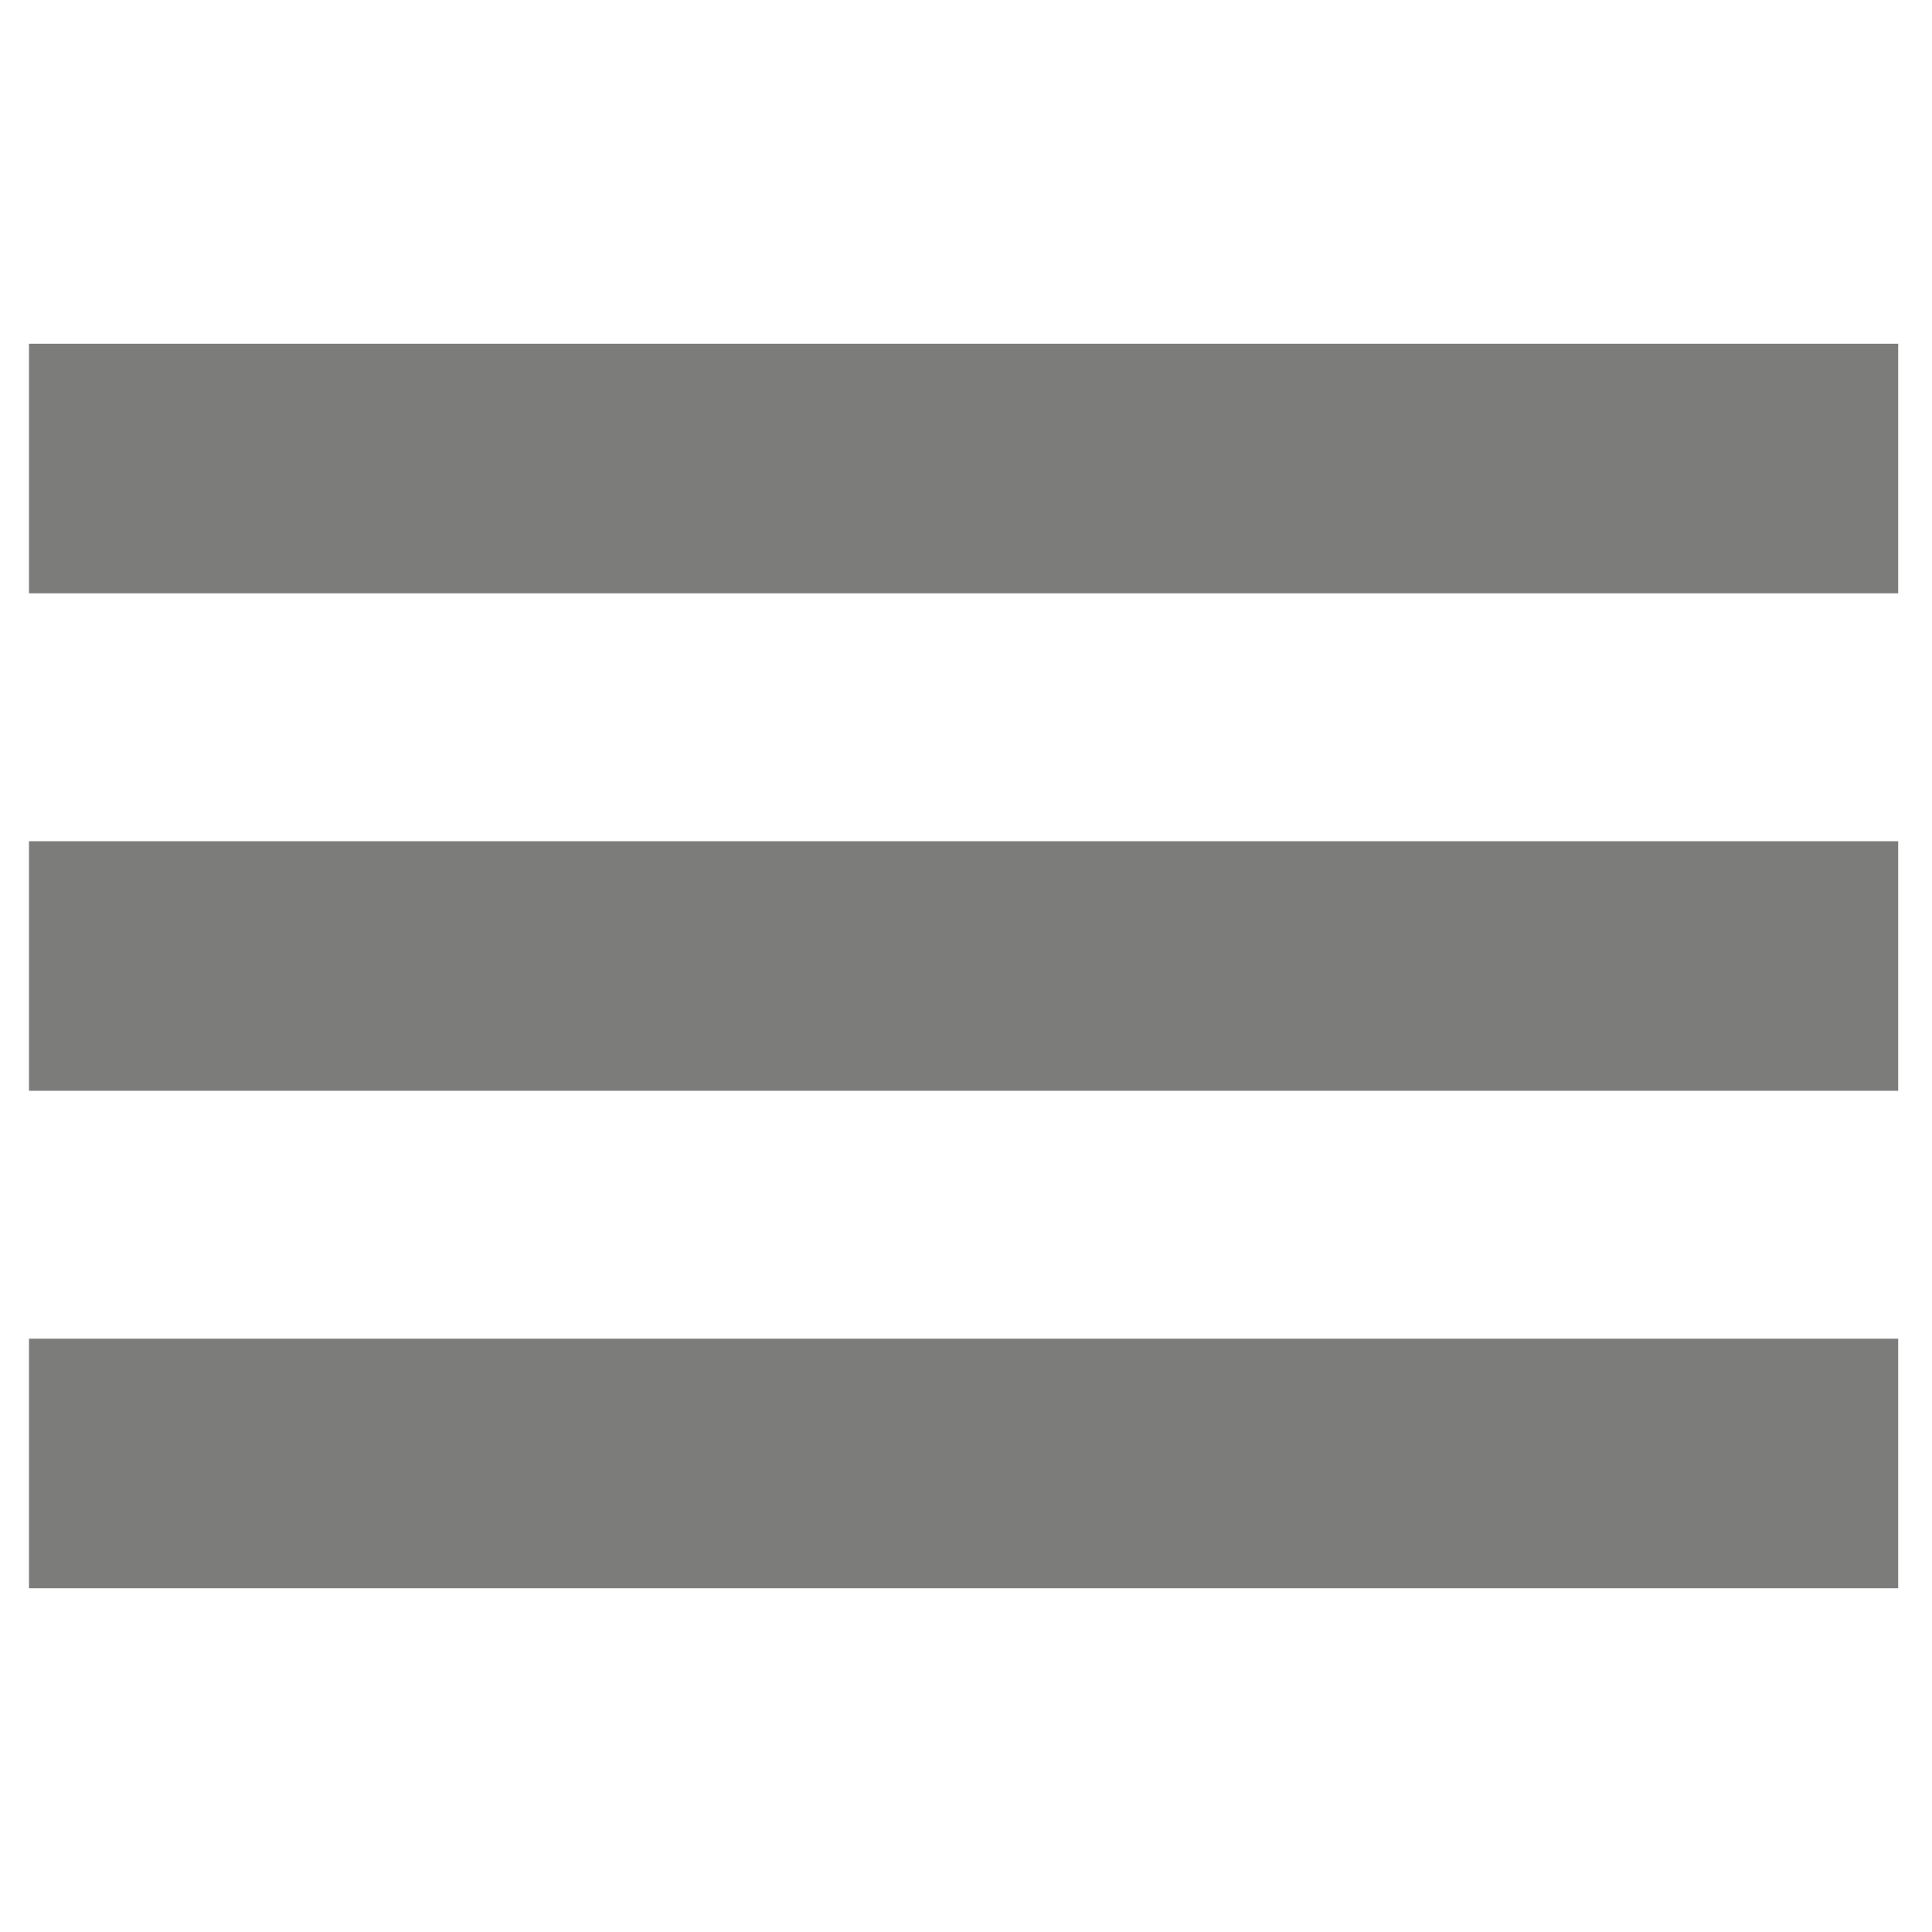 <?xml version="1.0" encoding="utf-8"?>
<!-- Generator: Adobe Illustrator 19.1.0, SVG Export Plug-In . SVG Version: 6.00 Build 0)  -->
<svg version="1.1" id="Ebene_1" xmlns="http://www.w3.org/2000/svg" xmlns:xlink="http://www.w3.org/1999/xlink" x="0px" y="0px"
	 viewBox="0 0 40 40" style="enable-background:new 0 0 40 40;" xml:space="preserve">
<style type="text/css">
	.st0{clip-path:url(#SVGID_2_);fill:none;stroke:#7C7C7B;stroke-width:5.167;}
	.st1{clip-path:url(#SVGID_4_);fill:none;stroke:#FFFFFF;stroke-width:5.167;}
</style>
<g>
	<defs>
		<rect id="SVGID_1_" x="0.6" y="7.1" width="38.8" height="25.8"/>
	</defs>
	<clipPath id="SVGID_2_">
		<use xlink:href="#SVGID_1_"  style="overflow:visible;"/>
	</clipPath>
	<line class="st0" x1="0.6" y1="9.7" x2="39.3" y2="9.7"/>
	<line class="st0" x1="0.6" y1="20" x2="39.3" y2="20"/>
	<line class="st0" x1="0.6" y1="30.3" x2="39.3" y2="30.3"/>
</g>
</svg>
